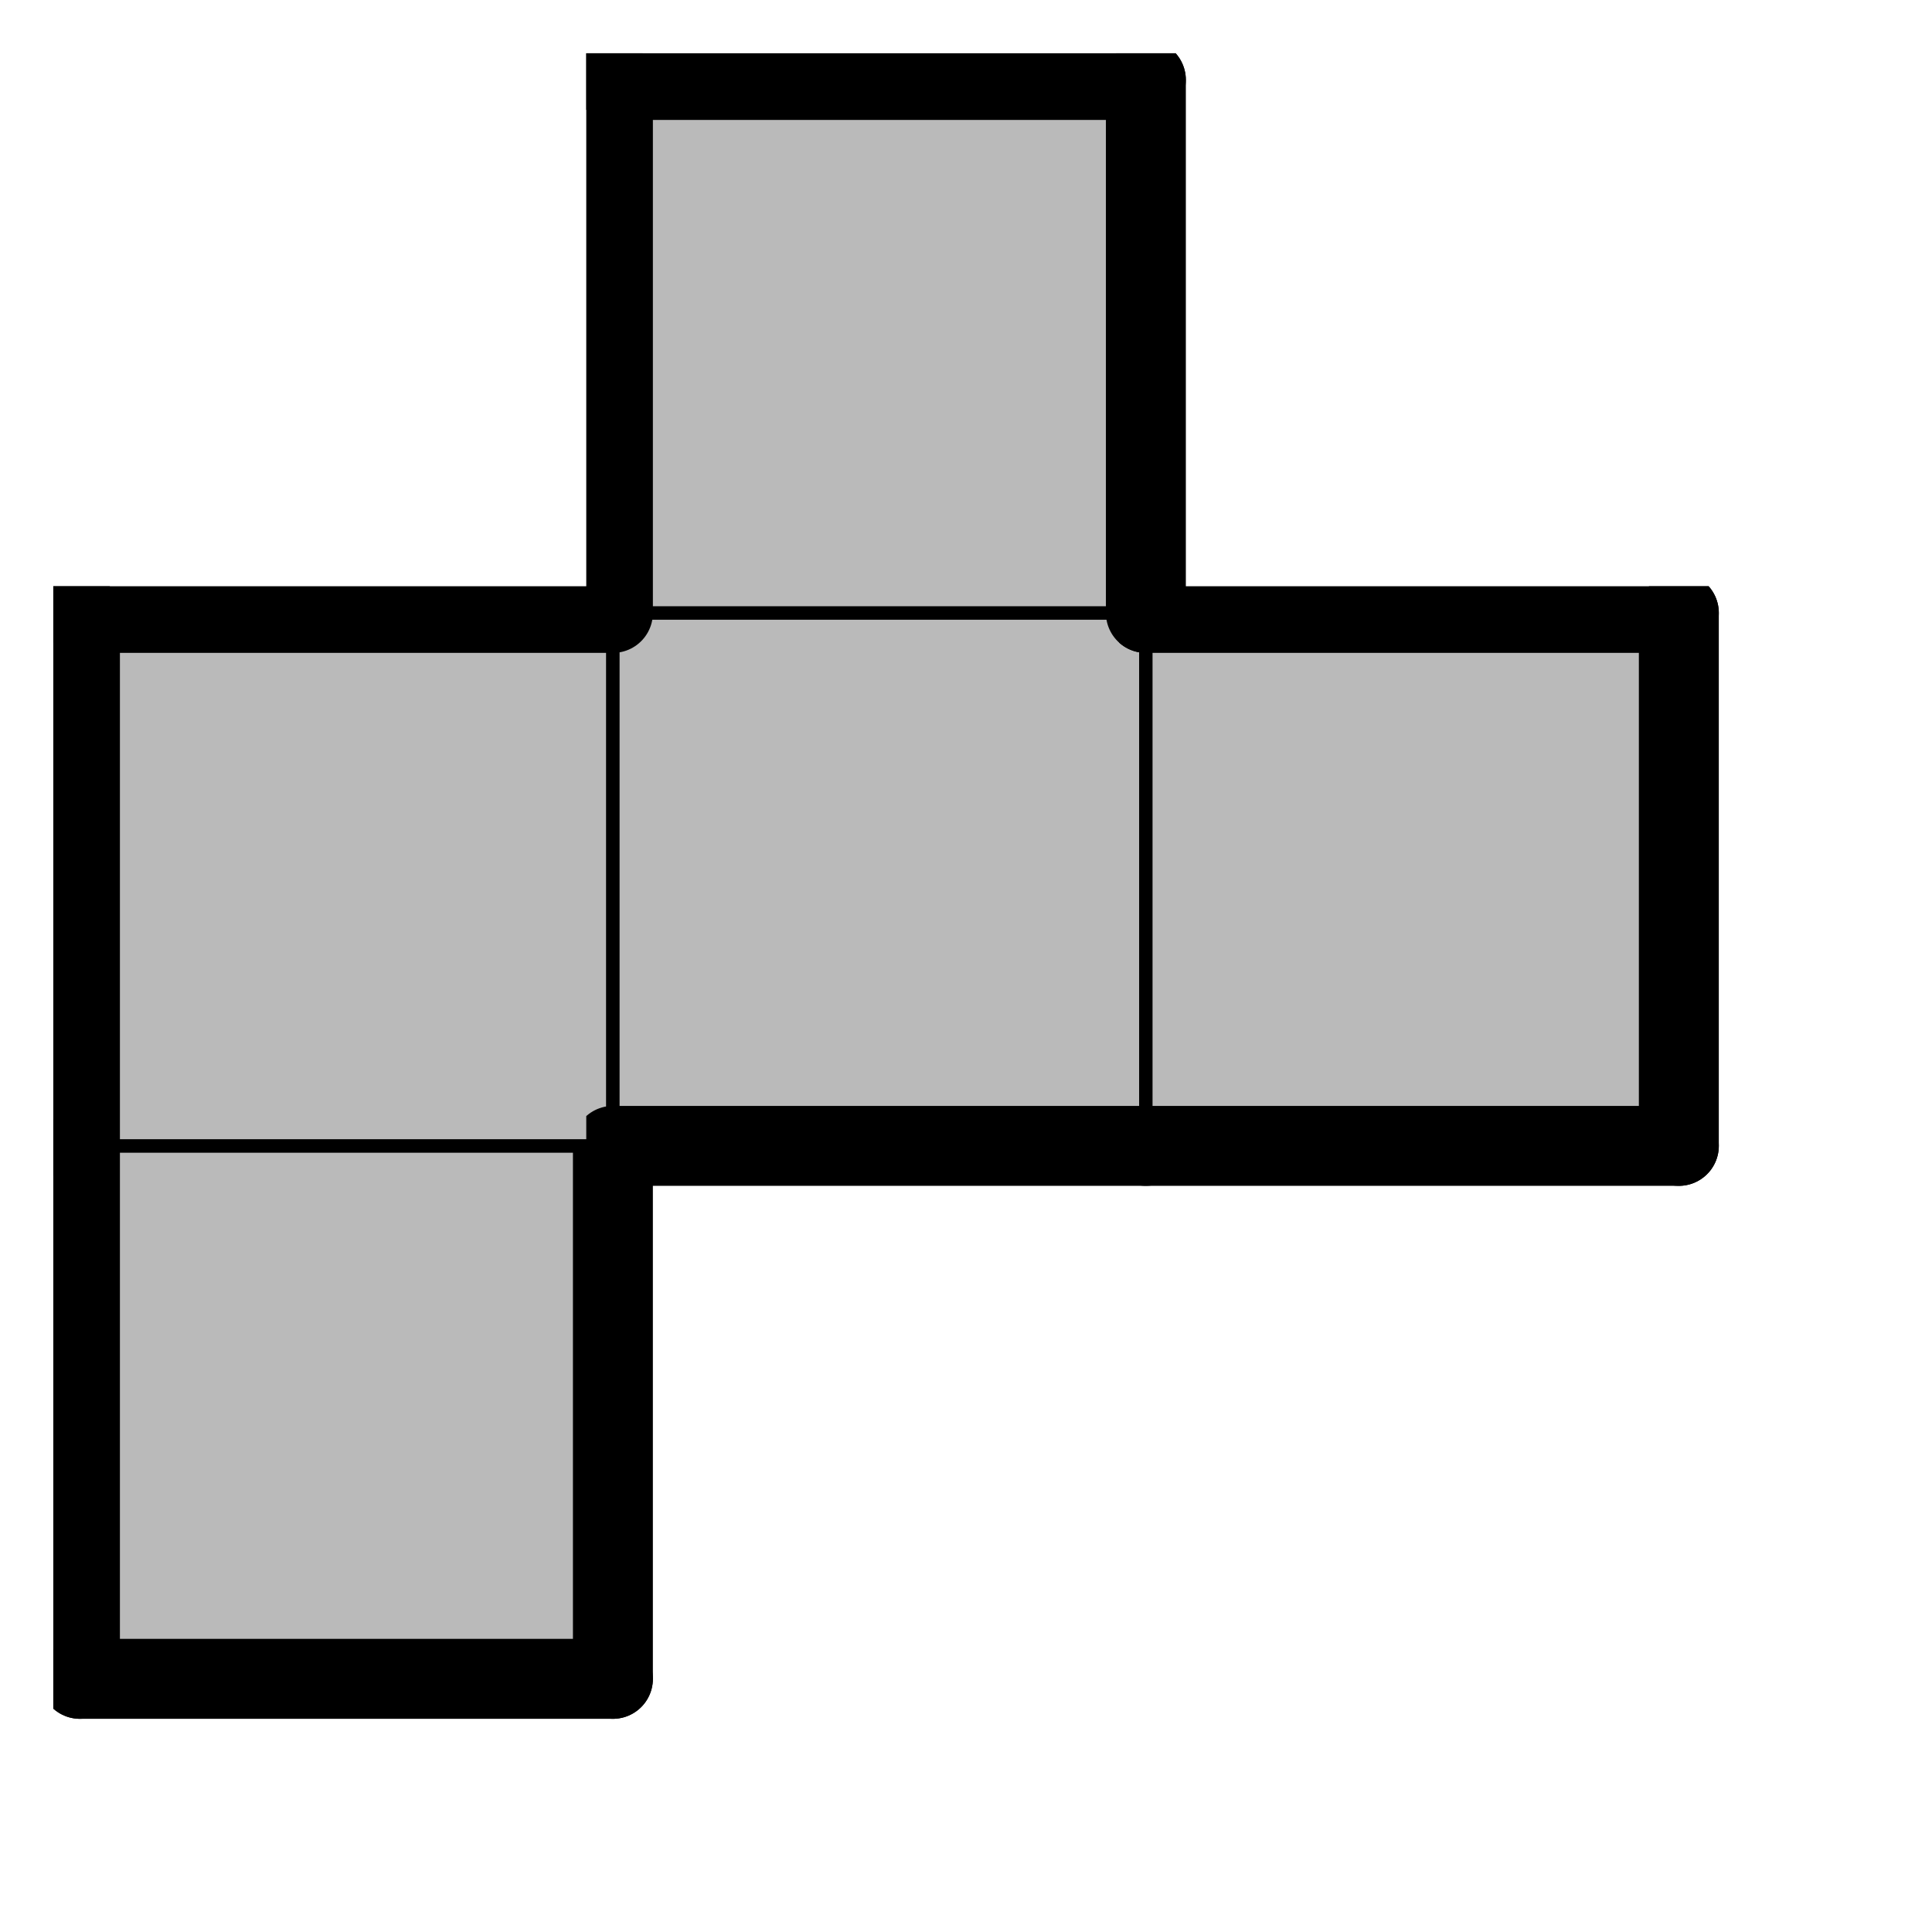 <svg version="1.1"
 xmlns="http://www.w3.org/2000/svg"
 xmlns:xlink="http://www.w3.org/1999/xlink" 
 width="29px" height="29px"
>

<!-- args used: -vector [0,0][0,1][1,1][2,1][1,2] -gray -scale 0.4 -2D  -->
<!--

Box for not set puzzle

-->
<symbol id="5aa8cf80-b712-4894-bc96-39f886b4e84fbox_-2">
<path d="M21 1 L1 1 L1 21 L21 21 Z" stroke="gray" stroke-width=".5"  fill-opacity="0" />
</symbol>
<!--

thicker border lines for Box

-->
<symbol id="5aa8cf80-b712-4894-bc96-39f886b4e84fline_1">	<line x1="21" y1="1" x2="21" y2="1" style="stroke-linecap:round;stroke:black;stroke-width:3" />	</symbol>
<symbol id="5aa8cf80-b712-4894-bc96-39f886b4e84fline_2">	<line x1="21" y1="1" x2="21" y2="21" style="stroke-linecap:round;stroke:black;stroke-width:3" />	</symbol>
<symbol id="5aa8cf80-b712-4894-bc96-39f886b4e84fline_3">	<line x1="21" y1="21" x2="21" y2="21" style="stroke-linecap:round;stroke:black;stroke-width:3" />	</symbol>
<symbol id="5aa8cf80-b712-4894-bc96-39f886b4e84fline_4">	<line x1="21" y1="21" x2="21" y2="1" style="stroke-linecap:round;stroke:black;stroke-width:3" />	</symbol>
<symbol id="5aa8cf80-b712-4894-bc96-39f886b4e84fline_5">	<line x1="21" y1="1" x2="1" y2="1" style="stroke-linecap:round;stroke:black;stroke-width:3" />	</symbol>
<symbol id="5aa8cf80-b712-4894-bc96-39f886b4e84fline_6">	<line x1="1" y1="1" x2="1" y2="21" style="stroke-linecap:round;stroke:black;stroke-width:3" />	</symbol>
<symbol id="5aa8cf80-b712-4894-bc96-39f886b4e84fline_7">	<line x1="1" y1="21" x2="21" y2="21" style="stroke-linecap:round;stroke:black;stroke-width:3" />	</symbol>
<symbol id="5aa8cf80-b712-4894-bc96-39f886b4e84fline_8">	<line x1="1" y1="1" x2="1" y2="1" style="stroke-linecap:round;stroke:black;stroke-width:3" />	</symbol>
<symbol id="5aa8cf80-b712-4894-bc96-39f886b4e84fline_9">	<line x1="1" y1="1" x2="21" y2="1" style="stroke-linecap:round;stroke:black;stroke-width:3" />	</symbol>
<!--

real box definition

-->
<!--

Box_0 definition

-->
<symbol id="5aa8cf80-b712-4894-bc96-39f886b4e84fbox_0">
<path d="M21 1 L1 1 L1 21 L21 21 Z" style="fill:#BABABA;stroke-width:.5;stroke:black" />
</symbol>


<g transform="scale(0.4) translate(2,2) " >

<use x="0" y="40" xlink:href="#origin" />
<!--

now we use the box and set it to xy position
we start to paint with boxes with y==0 first!
we define animation for a puzzle, based on puzzleNbr!

-->
<use x="0" y="40" xlink:href="#5aa8cf80-b712-4894-bc96-39f886b4e84fbox_0" />
<use x="0" y="40" xlink:href="#5aa8cf80-b712-4894-bc96-39f886b4e84fline_4" />
<use x="0" y="40" xlink:href="#5aa8cf80-b712-4894-bc96-39f886b4e84fline_6" />
<use x="0" y="40" xlink:href="#5aa8cf80-b712-4894-bc96-39f886b4e84fline_7" />
<use x="0" y="20" xlink:href="#5aa8cf80-b712-4894-bc96-39f886b4e84fbox_0" />
<use x="0" y="20" xlink:href="#5aa8cf80-b712-4894-bc96-39f886b4e84fline_5" />
<use x="0" y="20" xlink:href="#5aa8cf80-b712-4894-bc96-39f886b4e84fline_6" />
<use x="20" y="20" xlink:href="#5aa8cf80-b712-4894-bc96-39f886b4e84fbox_0" />
<use x="20" y="20" xlink:href="#5aa8cf80-b712-4894-bc96-39f886b4e84fline_7" />
<use x="40" y="20" xlink:href="#5aa8cf80-b712-4894-bc96-39f886b4e84fbox_0" />
<use x="40" y="20" xlink:href="#5aa8cf80-b712-4894-bc96-39f886b4e84fline_4" />
<use x="40" y="20" xlink:href="#5aa8cf80-b712-4894-bc96-39f886b4e84fline_5" />
<use x="40" y="20" xlink:href="#5aa8cf80-b712-4894-bc96-39f886b4e84fline_7" />
<use x="20" y="0" xlink:href="#5aa8cf80-b712-4894-bc96-39f886b4e84fbox_0" />
<use x="20" y="0" xlink:href="#5aa8cf80-b712-4894-bc96-39f886b4e84fline_4" />
<use x="20" y="0" xlink:href="#5aa8cf80-b712-4894-bc96-39f886b4e84fline_5" />
<use x="20" y="0" xlink:href="#5aa8cf80-b712-4894-bc96-39f886b4e84fline_6" />

</g>
<g transform="scale(0.4) translate(2,2) " >

</g>
</svg>

